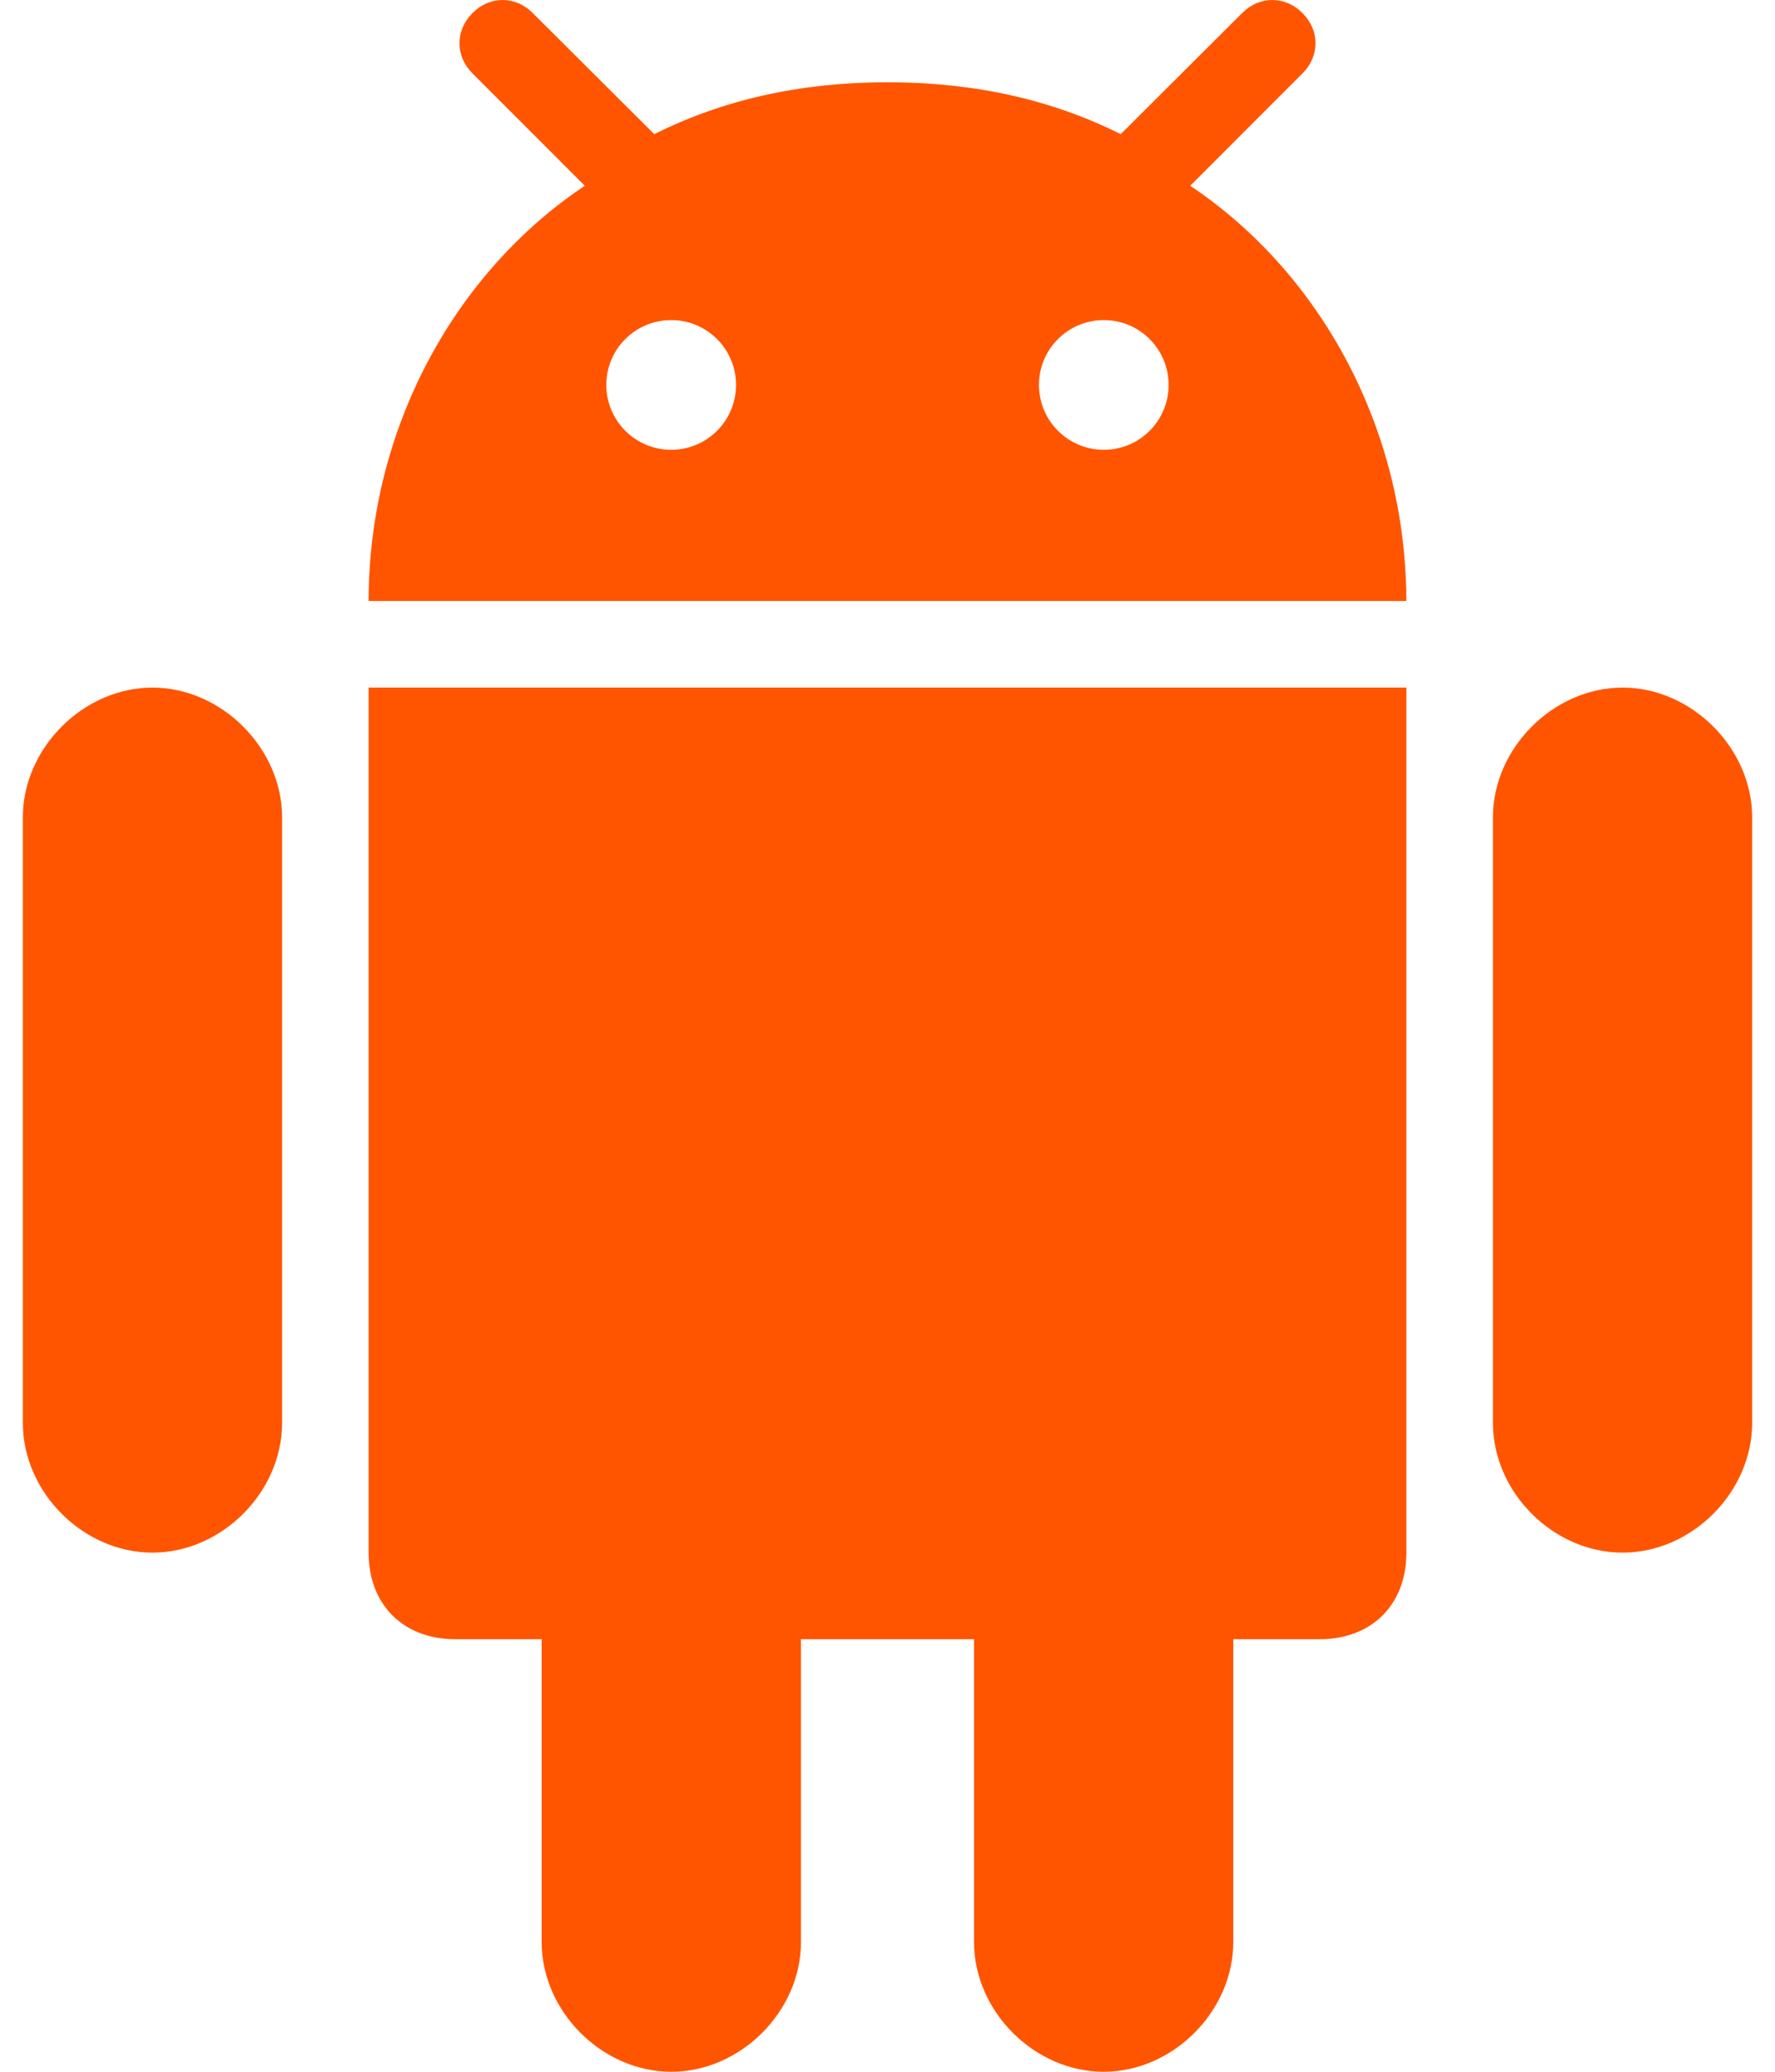 <svg width="24" height="28" viewBox="0 0 24 28" fill="none" xmlns="http://www.w3.org/2000/svg">
<path d="M14.923 28C15.859 28 16.675 27.183 16.675 26.247V22.154H17.846C18.548 22.154 19.016 21.686 19.016 20.984V9.293H4.984V20.984C4.984 21.686 5.452 22.154 6.154 22.154H7.324V26.247C7.324 27.184 8.141 28 9.077 28C10.013 28 10.83 27.184 10.83 26.247V22.154H13.17V26.247C13.17 27.183 13.986 28 14.923 28Z" fill="#FF5501"/>
<path d="M21.939 20.984C22.875 20.984 23.691 20.168 23.691 19.231V11.045C23.691 10.114 22.875 9.293 21.939 9.293C21.002 9.293 20.186 10.114 20.186 11.045V19.231C20.186 20.168 21.002 20.984 21.939 20.984Z" fill="#FF5501"/>
<path d="M2.061 20.984C2.997 20.984 3.814 20.168 3.814 19.231V11.045C3.814 10.114 2.997 9.293 2.061 9.293C1.125 9.293 0.309 10.114 0.309 11.045V19.231C0.309 20.168 1.125 20.984 2.061 20.984Z" fill="#FF5501"/>
<path d="M17.611 0.177C17.377 -0.059 17.029 -0.059 16.795 0.177L15.226 1.741L15.153 1.813C14.222 1.347 13.179 1.114 12.017 1.112C12.011 1.112 12.006 1.112 12 1.112H12C11.994 1.112 11.989 1.112 11.983 1.112C10.821 1.114 9.777 1.347 8.847 1.813L8.774 1.741L7.204 0.177C6.97 -0.059 6.622 -0.059 6.388 0.177C6.154 0.411 6.154 0.758 6.388 0.992L7.907 2.511C7.417 2.837 6.974 3.237 6.588 3.694C5.664 4.789 5.075 6.214 4.994 7.757C4.993 7.774 4.992 7.789 4.991 7.805C4.986 7.911 4.984 8.016 4.984 8.122H19.016C19.016 8.016 19.013 7.911 19.008 7.805C19.008 7.789 19.006 7.774 19.005 7.757C18.924 6.214 18.335 4.789 17.412 3.694C17.026 3.237 16.582 2.837 16.093 2.511L17.611 0.992C17.846 0.758 17.846 0.411 17.611 0.177ZM9.075 6.079C8.591 6.079 8.198 5.687 8.198 5.202C8.198 4.718 8.591 4.326 9.075 4.326C9.559 4.326 9.952 4.718 9.952 5.202C9.952 5.687 9.559 6.079 9.075 6.079ZM14.925 6.079C14.441 6.079 14.048 5.687 14.048 5.202C14.048 4.718 14.441 4.326 14.925 4.326C15.409 4.326 15.801 4.718 15.801 5.202C15.801 5.687 15.409 6.079 14.925 6.079Z" fill="#FF5501"/>
</svg>
